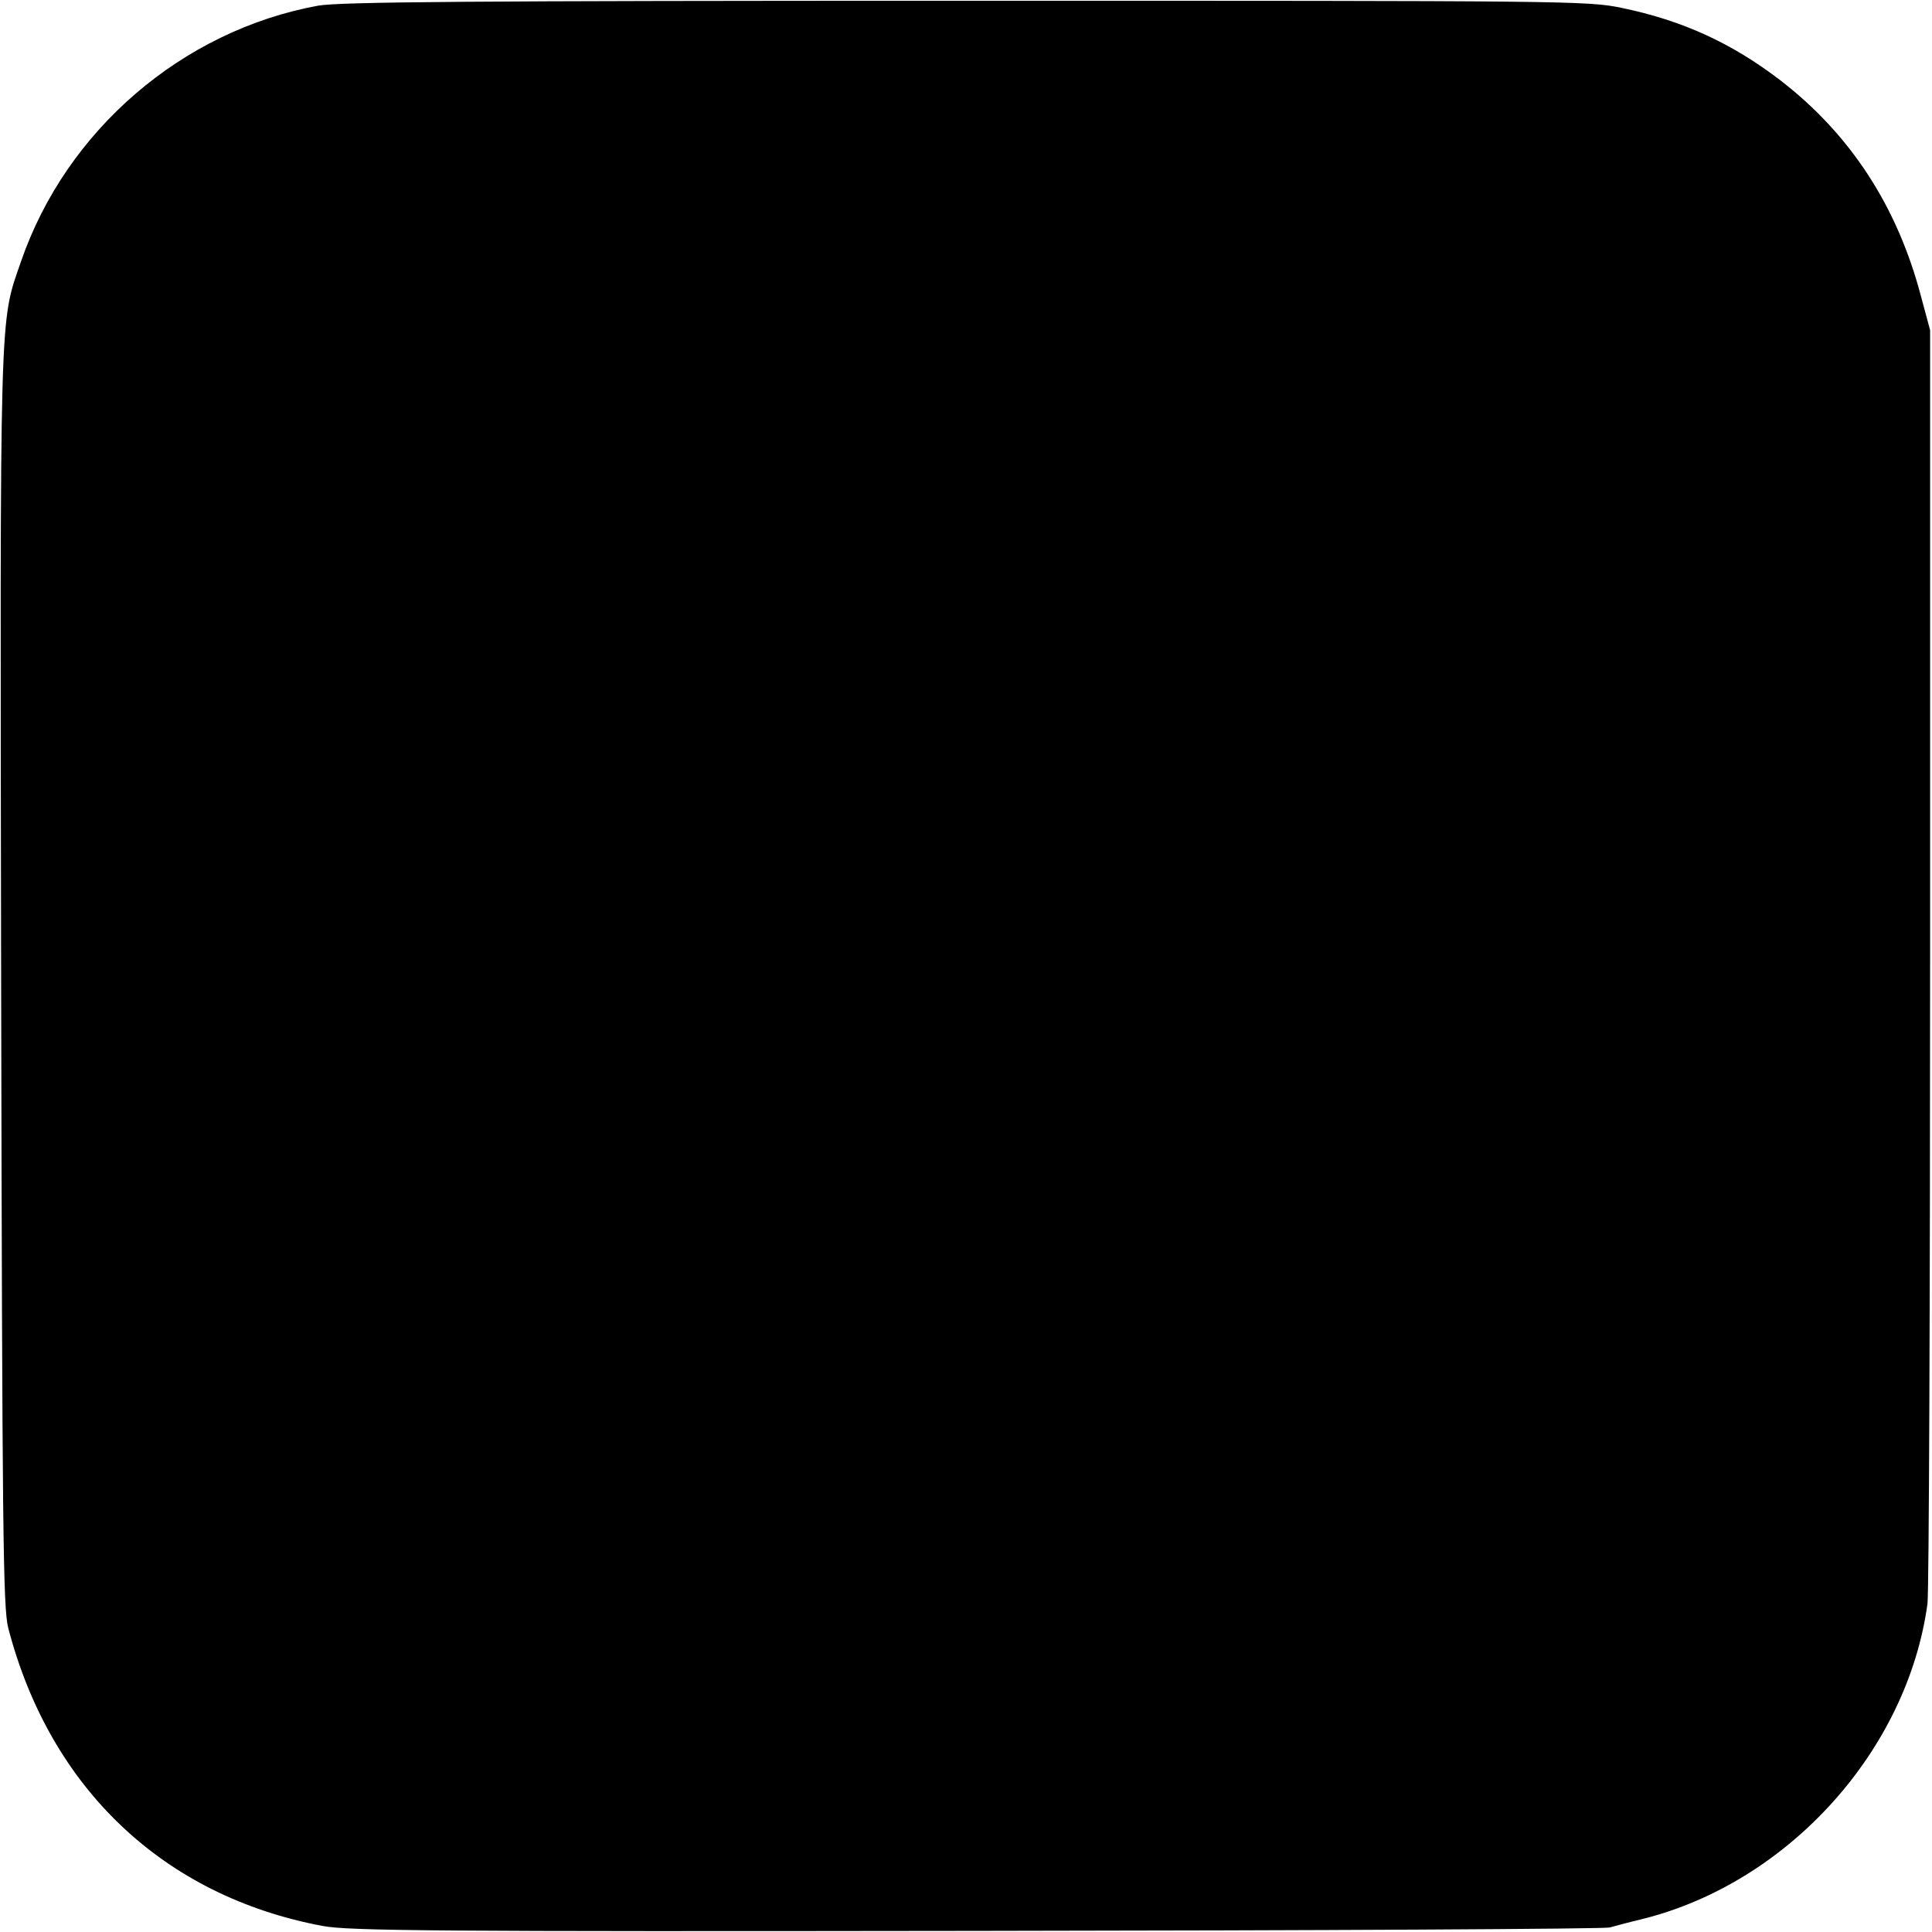 <?xml version="1.0" standalone="no"?>
<!DOCTYPE svg PUBLIC "-//W3C//DTD SVG 20010904//EN"
 "http://www.w3.org/TR/2001/REC-SVG-20010904/DTD/svg10.dtd">
<svg version="1.0" xmlns="http://www.w3.org/2000/svg"
 width="512pt" height="512pt" viewBox="0 0 512 512"
 preserveAspectRatio="xMidYMid meet">
<g transform="translate(0,512) scale(0.1,-0.1)"
fill="#000000" stroke="none">
<path d="M843 5105 c-360 -66 -667 -330 -787 -677 -58 -168 -56 -95 -53 -1903
3 -1469 5 -1667 19 -1720 111 -425 412 -710 833 -789 69 -13 298 -15 1735 -13
910 1 1664 5 1676 9 11 3 51 14 89 23 385 97 700 446 753 835 4 30 7 802 7
1715 l0 1660 -24 89 c-63 240 -188 431 -374 574 -128 98 -259 158 -419 191
-90 19 -145 19 -1738 19 -1318 0 -1659 -3 -1717 -13z"/>
</g>
</svg>
